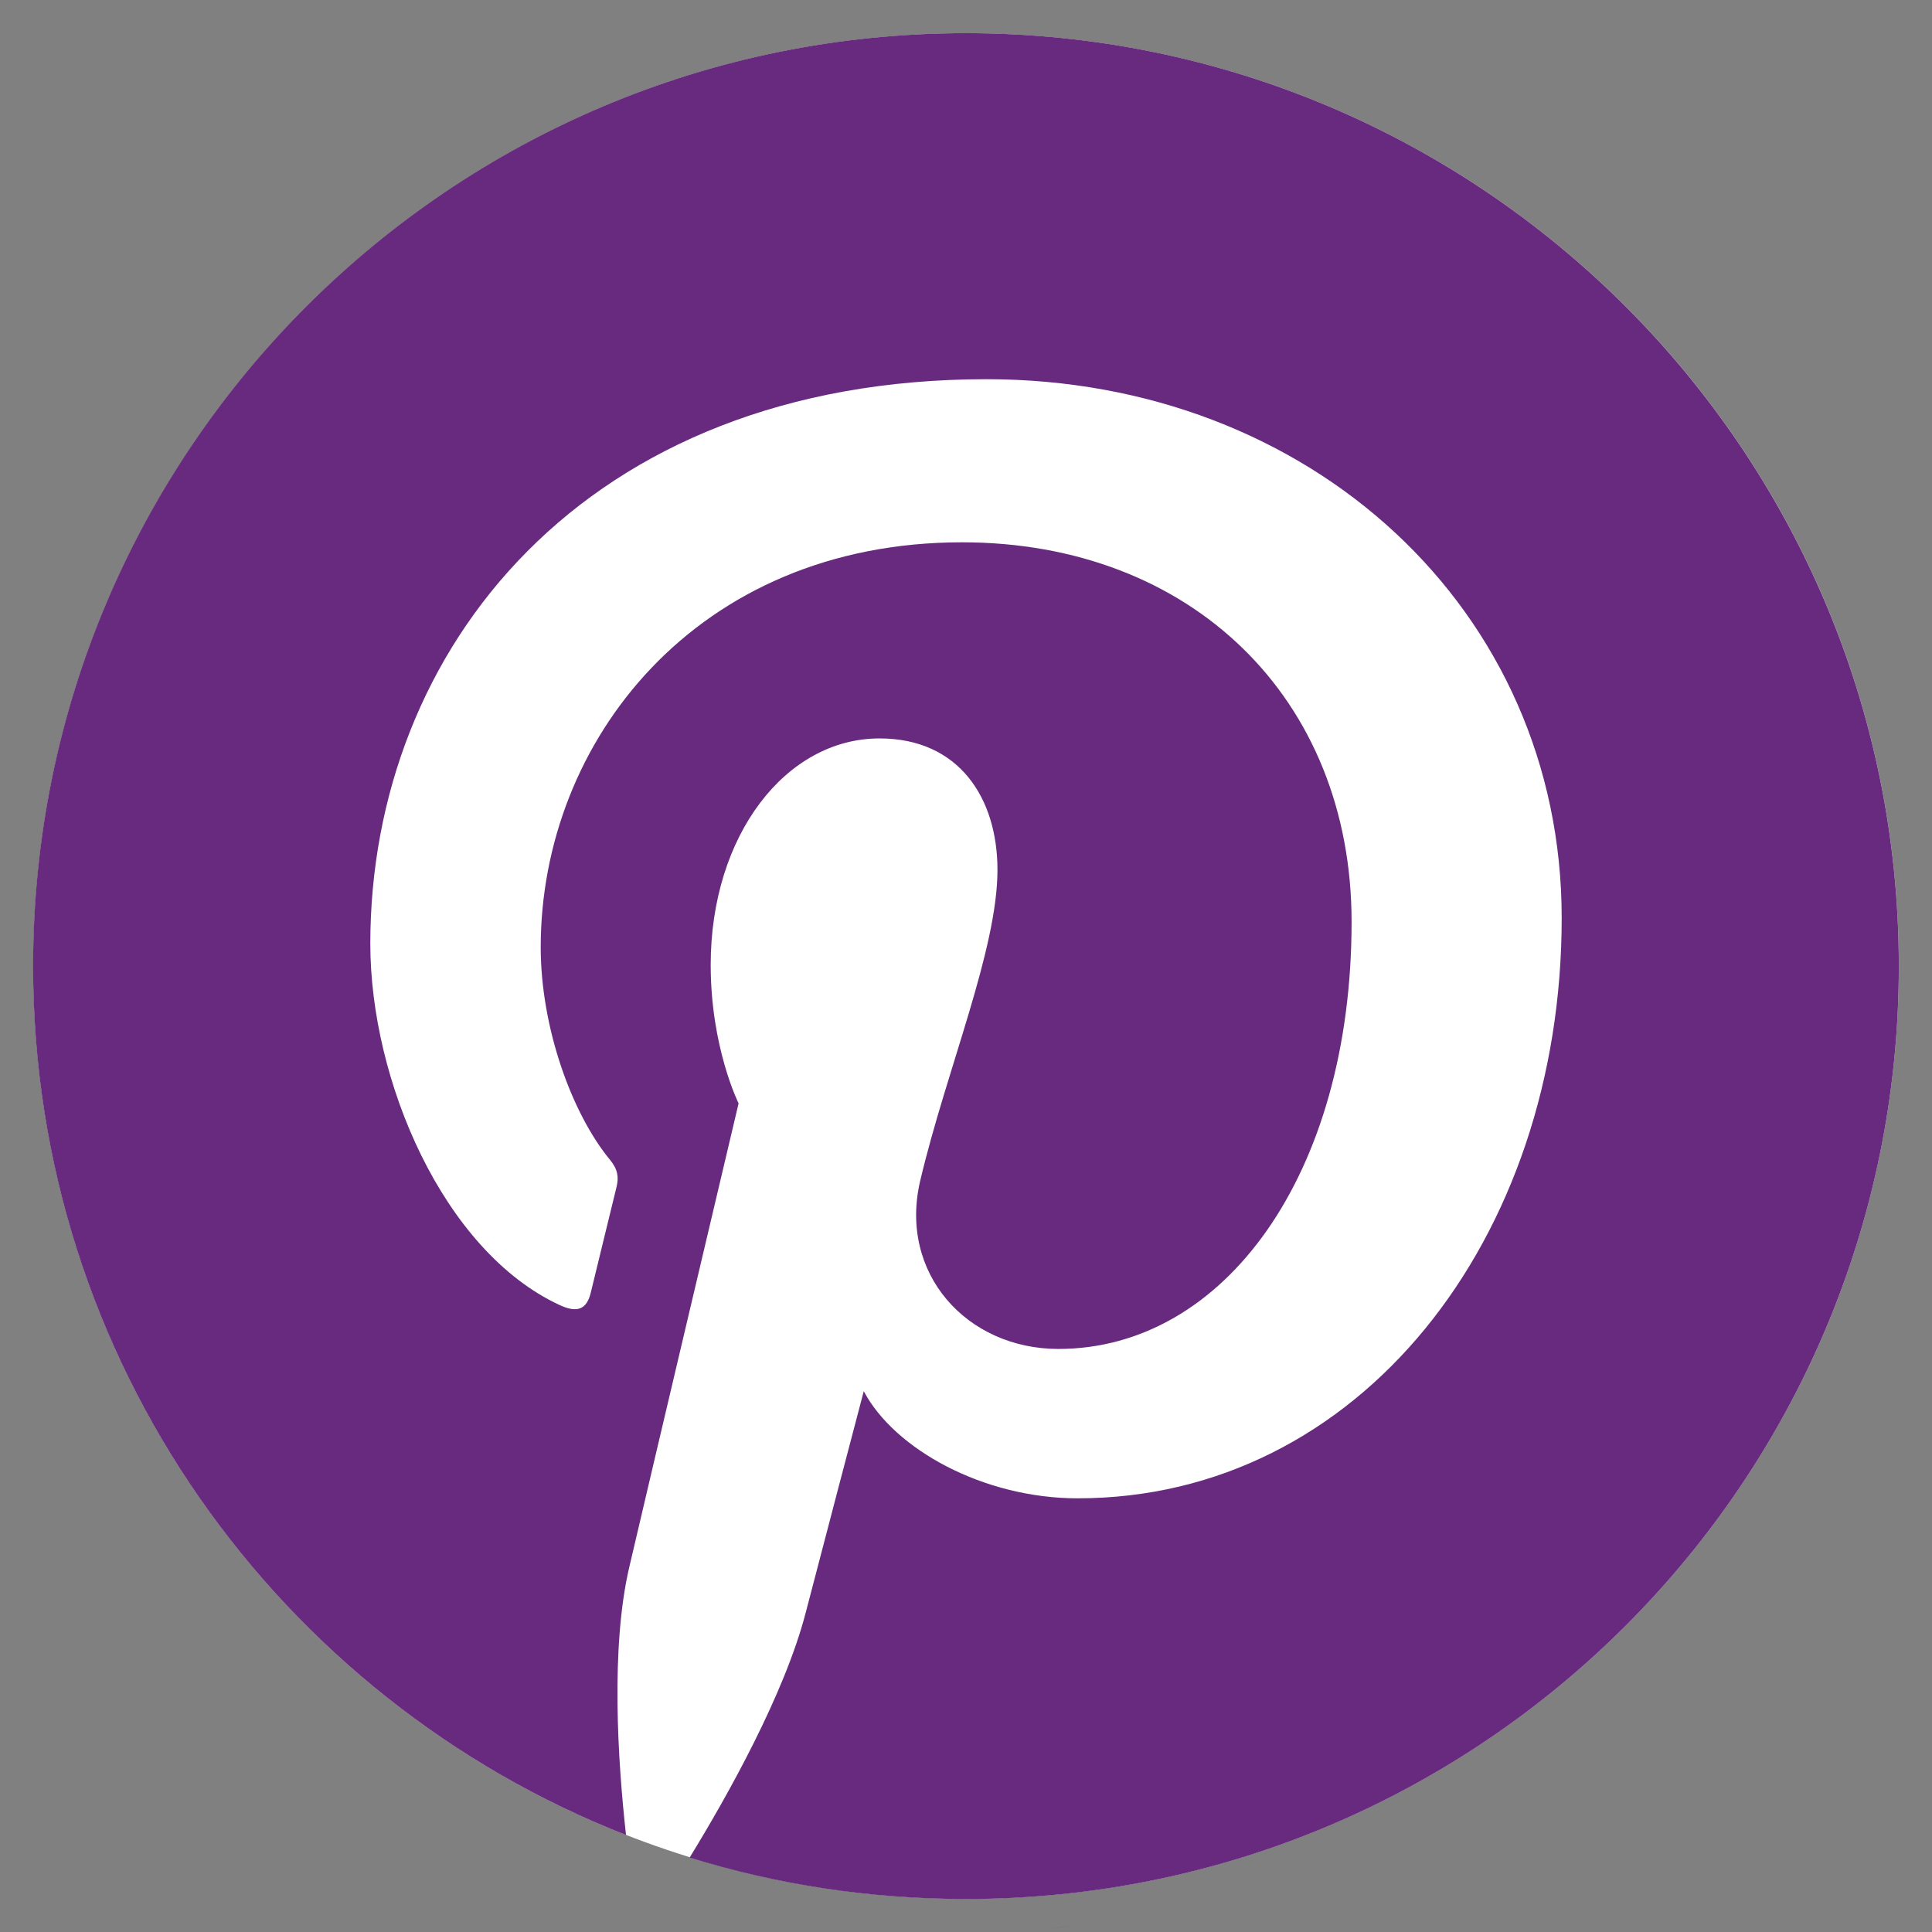 <?xml version="1.0" encoding="utf-8"?>
<!-- Generator: Adobe Illustrator 16.0.0, SVG Export Plug-In . SVG Version: 6.00 Build 0)  -->
<!DOCTYPE svg PUBLIC "-//W3C//DTD SVG 1.1//EN" "http://www.w3.org/Graphics/SVG/1.1/DTD/svg11.dtd">
<svg version="1.1" id="facebook" xmlns="http://www.w3.org/2000/svg" xmlns:xlink="http://www.w3.org/1999/xlink" x="0px" y="0px"
	 width="21.949px" height="21.949px" viewBox="0 0 21.949 21.949" enable-background="new 0 0 21.949 21.949" xml:space="preserve">
<rect x="0" y="0" width="21.949" height="21.949" fill="#808080" stroke="none"/>
<path id="Path_2" d="M12.744,21.804c-0.092,0.016-0.184,0.029-0.275,0.041C12.56,21.833,12.652,21.82,12.744,21.804z"/>
<path id="Path_3" d="M12.964,21.768l-0.131,0.022L12.964,21.768z"/>
<path id="Path_4" d="M12.223,21.876c-0.106,0.013-0.214,0.023-0.323,0.033C12.009,21.9,12.117,21.889,12.223,21.876z"/>
<path id="Path_5" d="M12.434,21.851l-0.155,0.02L12.434,21.851z"/>
<path id="Path_6" d="M13.262,21.708l-0.116,0.024L13.262,21.708z"/>
<path id="Path_7" d="M14.003,21.524l-0.092,0.026L14.003,21.524z"/>
<path id="Path_8" d="M13.779,21.585l-0.1,0.026L13.779,21.585z"/>
<path id="Path_9" d="M13.486,21.66l-0.107,0.023L13.486,21.66z"/>
<path id="Path_10" d="M11.897,21.91l-0.174,0.012L11.897,21.91z"/>
<path id="Path_11" display="none" fill="#682A7E" d="M21.949,10.974C21.949,4.913,17.035,0,10.974,0C4.913,0,0,4.913,0,10.974
	c0,6.061,4.913,10.975,10.974,10.975h0.193V13.4H8.809v-2.745h2.358V8.633c-0.182-1.813,1.14-3.431,2.954-3.613
	c0.189-0.019,0.38-0.022,0.569-0.008c0.704-0.002,1.409,0.034,2.11,0.108v2.451h-1.438C14.224,7.571,14,8.112,14,8.905v1.75h2.722
	L16.371,13.4H14v8.121c4.704-1.354,7.944-5.656,7.945-10.55L21.949,10.974z"/>
<path id="Path_12" d="M11.701,21.923c-0.115,0.008-0.229,0.014-0.345,0.018C11.471,21.937,11.585,21.931,11.701,21.923z"/>
<path id="Path_13" d="M11.349,21.941h-0.182H11.349z"/>
<g>
	<path fill="#FFFFFF" d="M21.572,10.975c0,5.853-4.743,10.597-10.597,10.597c-5.852,0-10.597-4.744-10.597-10.597
		c0-5.852,4.745-10.597,10.597-10.597C16.829,0.378,21.572,5.123,21.572,10.975z"/>
	<path fill="#682A7E" d="M10.974,0.377c-5.853,0-10.598,4.745-10.598,10.598c0,4.49,2.794,8.328,6.736,9.872
		c-0.093-0.837-0.177-2.127,0.037-3.043c0.192-0.826,1.242-5.269,1.242-5.269s-0.317-0.634-0.317-1.573
		c0-1.473,0.854-2.573,1.918-2.573c0.904,0,1.34,0.679,1.34,1.493c0,0.91-0.579,2.269-0.877,3.529
		c-0.25,1.055,0.529,1.914,1.569,1.914c1.884,0,3.331-1.984,3.331-4.852c0-2.538-1.822-4.312-4.426-4.312
		c-3.016,0-4.786,2.262-4.786,4.599c0,0.911,0.351,1.888,0.789,2.419c0.086,0.104,0.099,0.196,0.073,0.303
		c-0.081,0.337-0.259,1.057-0.293,1.202c-0.047,0.194-0.154,0.235-0.355,0.142c-1.323-0.614-2.15-2.552-2.15-4.105
		c0-3.342,2.428-6.413,7.001-6.413c3.677,0,6.534,2.62,6.534,6.121c0,3.653-2.304,6.593-5.499,6.593c-1.074,0-2.083-0.56-2.43-1.217
		c0,0-0.532,2.022-0.66,2.518c-0.24,0.922-0.885,2.075-1.318,2.78c0.992,0.307,2.045,0.471,3.138,0.471
		c5.854,0,10.599-4.744,10.599-10.597S16.828,0.377,10.974,0.377L10.974,0.377z"/>
</g>
</svg>
